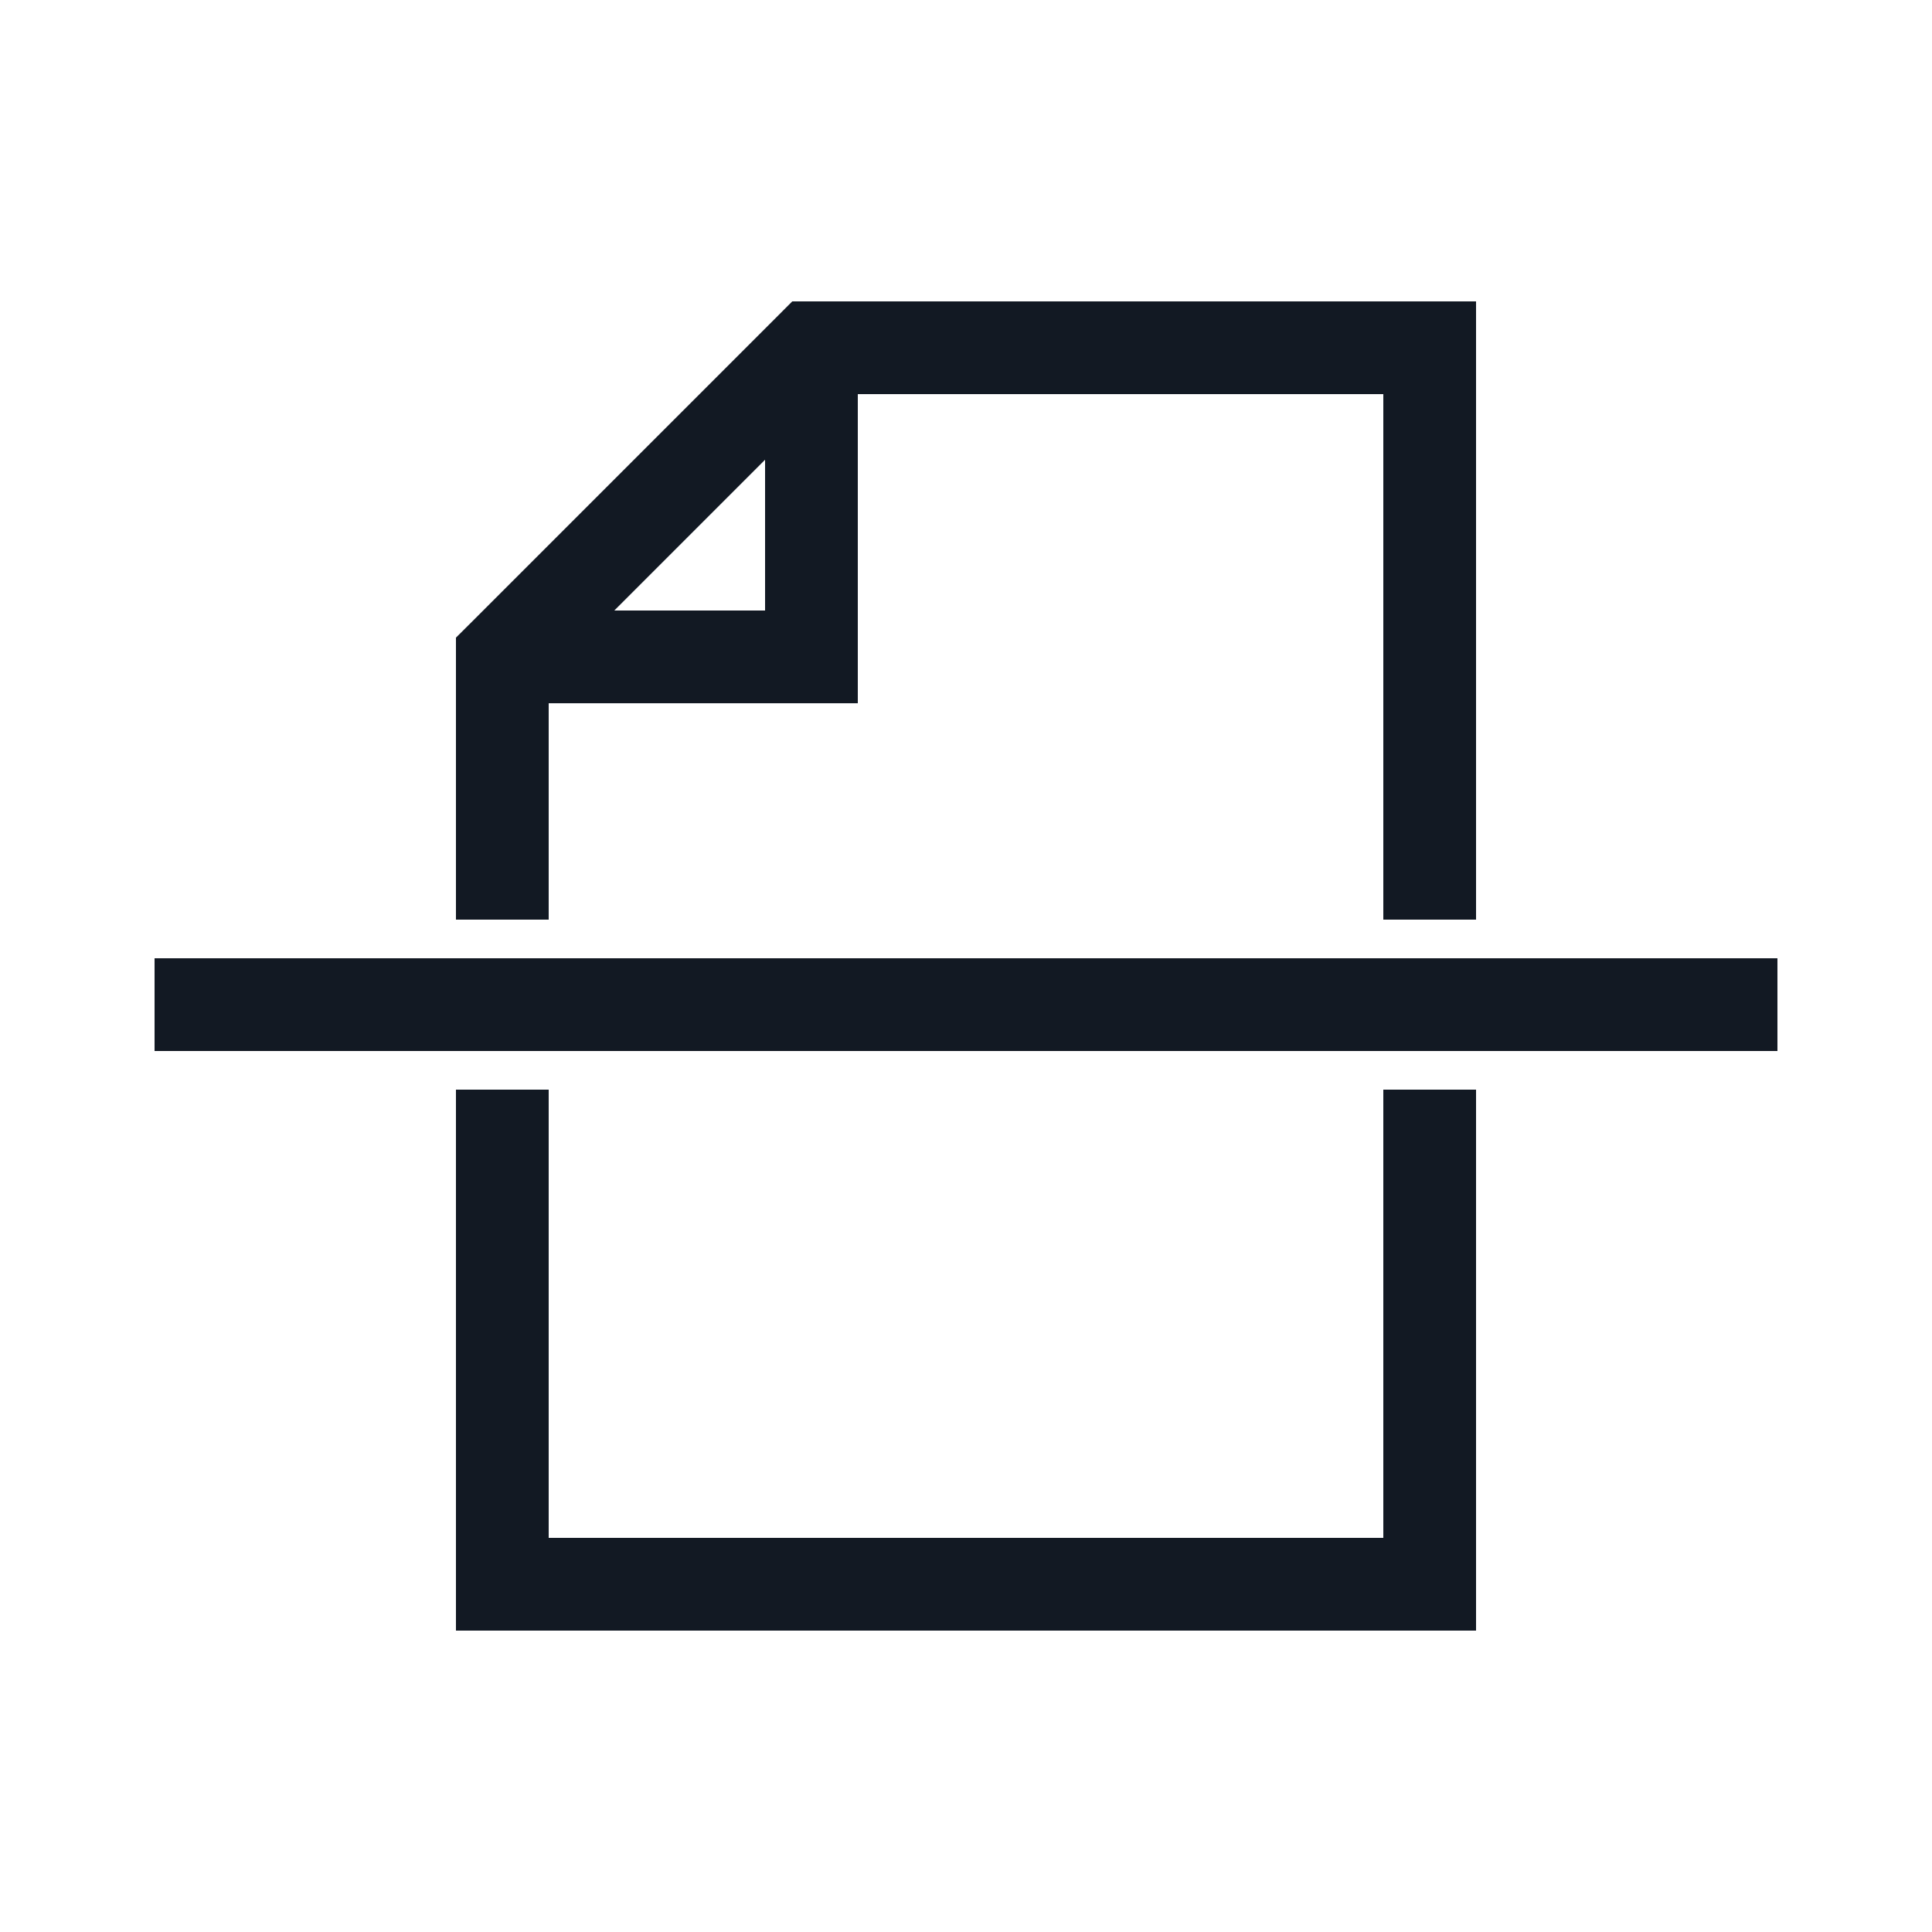 <?xml version="1.0" encoding="utf-8"?>
<svg width="800px" height="800px" viewBox="0 0 25 25" fill="none" xmlns="http://www.w3.org/2000/svg">
<path fill-rule="evenodd" clip-rule="evenodd" d="M10.252 3.9H10.5H18.5H19.1V4.5V11.9H17.9V5.1H11.1V8.5V9.1H10.5H7.1V11.9H5.9V8.5V8.251L6.076 8.076L10.076 4.076L10.252 3.9ZM17.9 19.9V14.1H19.1V20.5V21.1H18.5H6.5H5.9V20.5V14.1H7.1V19.9H17.9ZM7.949 7.9H9.9V5.949L7.949 7.9ZM2 13.6H23V12.4H2V13.6Z" fill="#121923"/>
</svg>